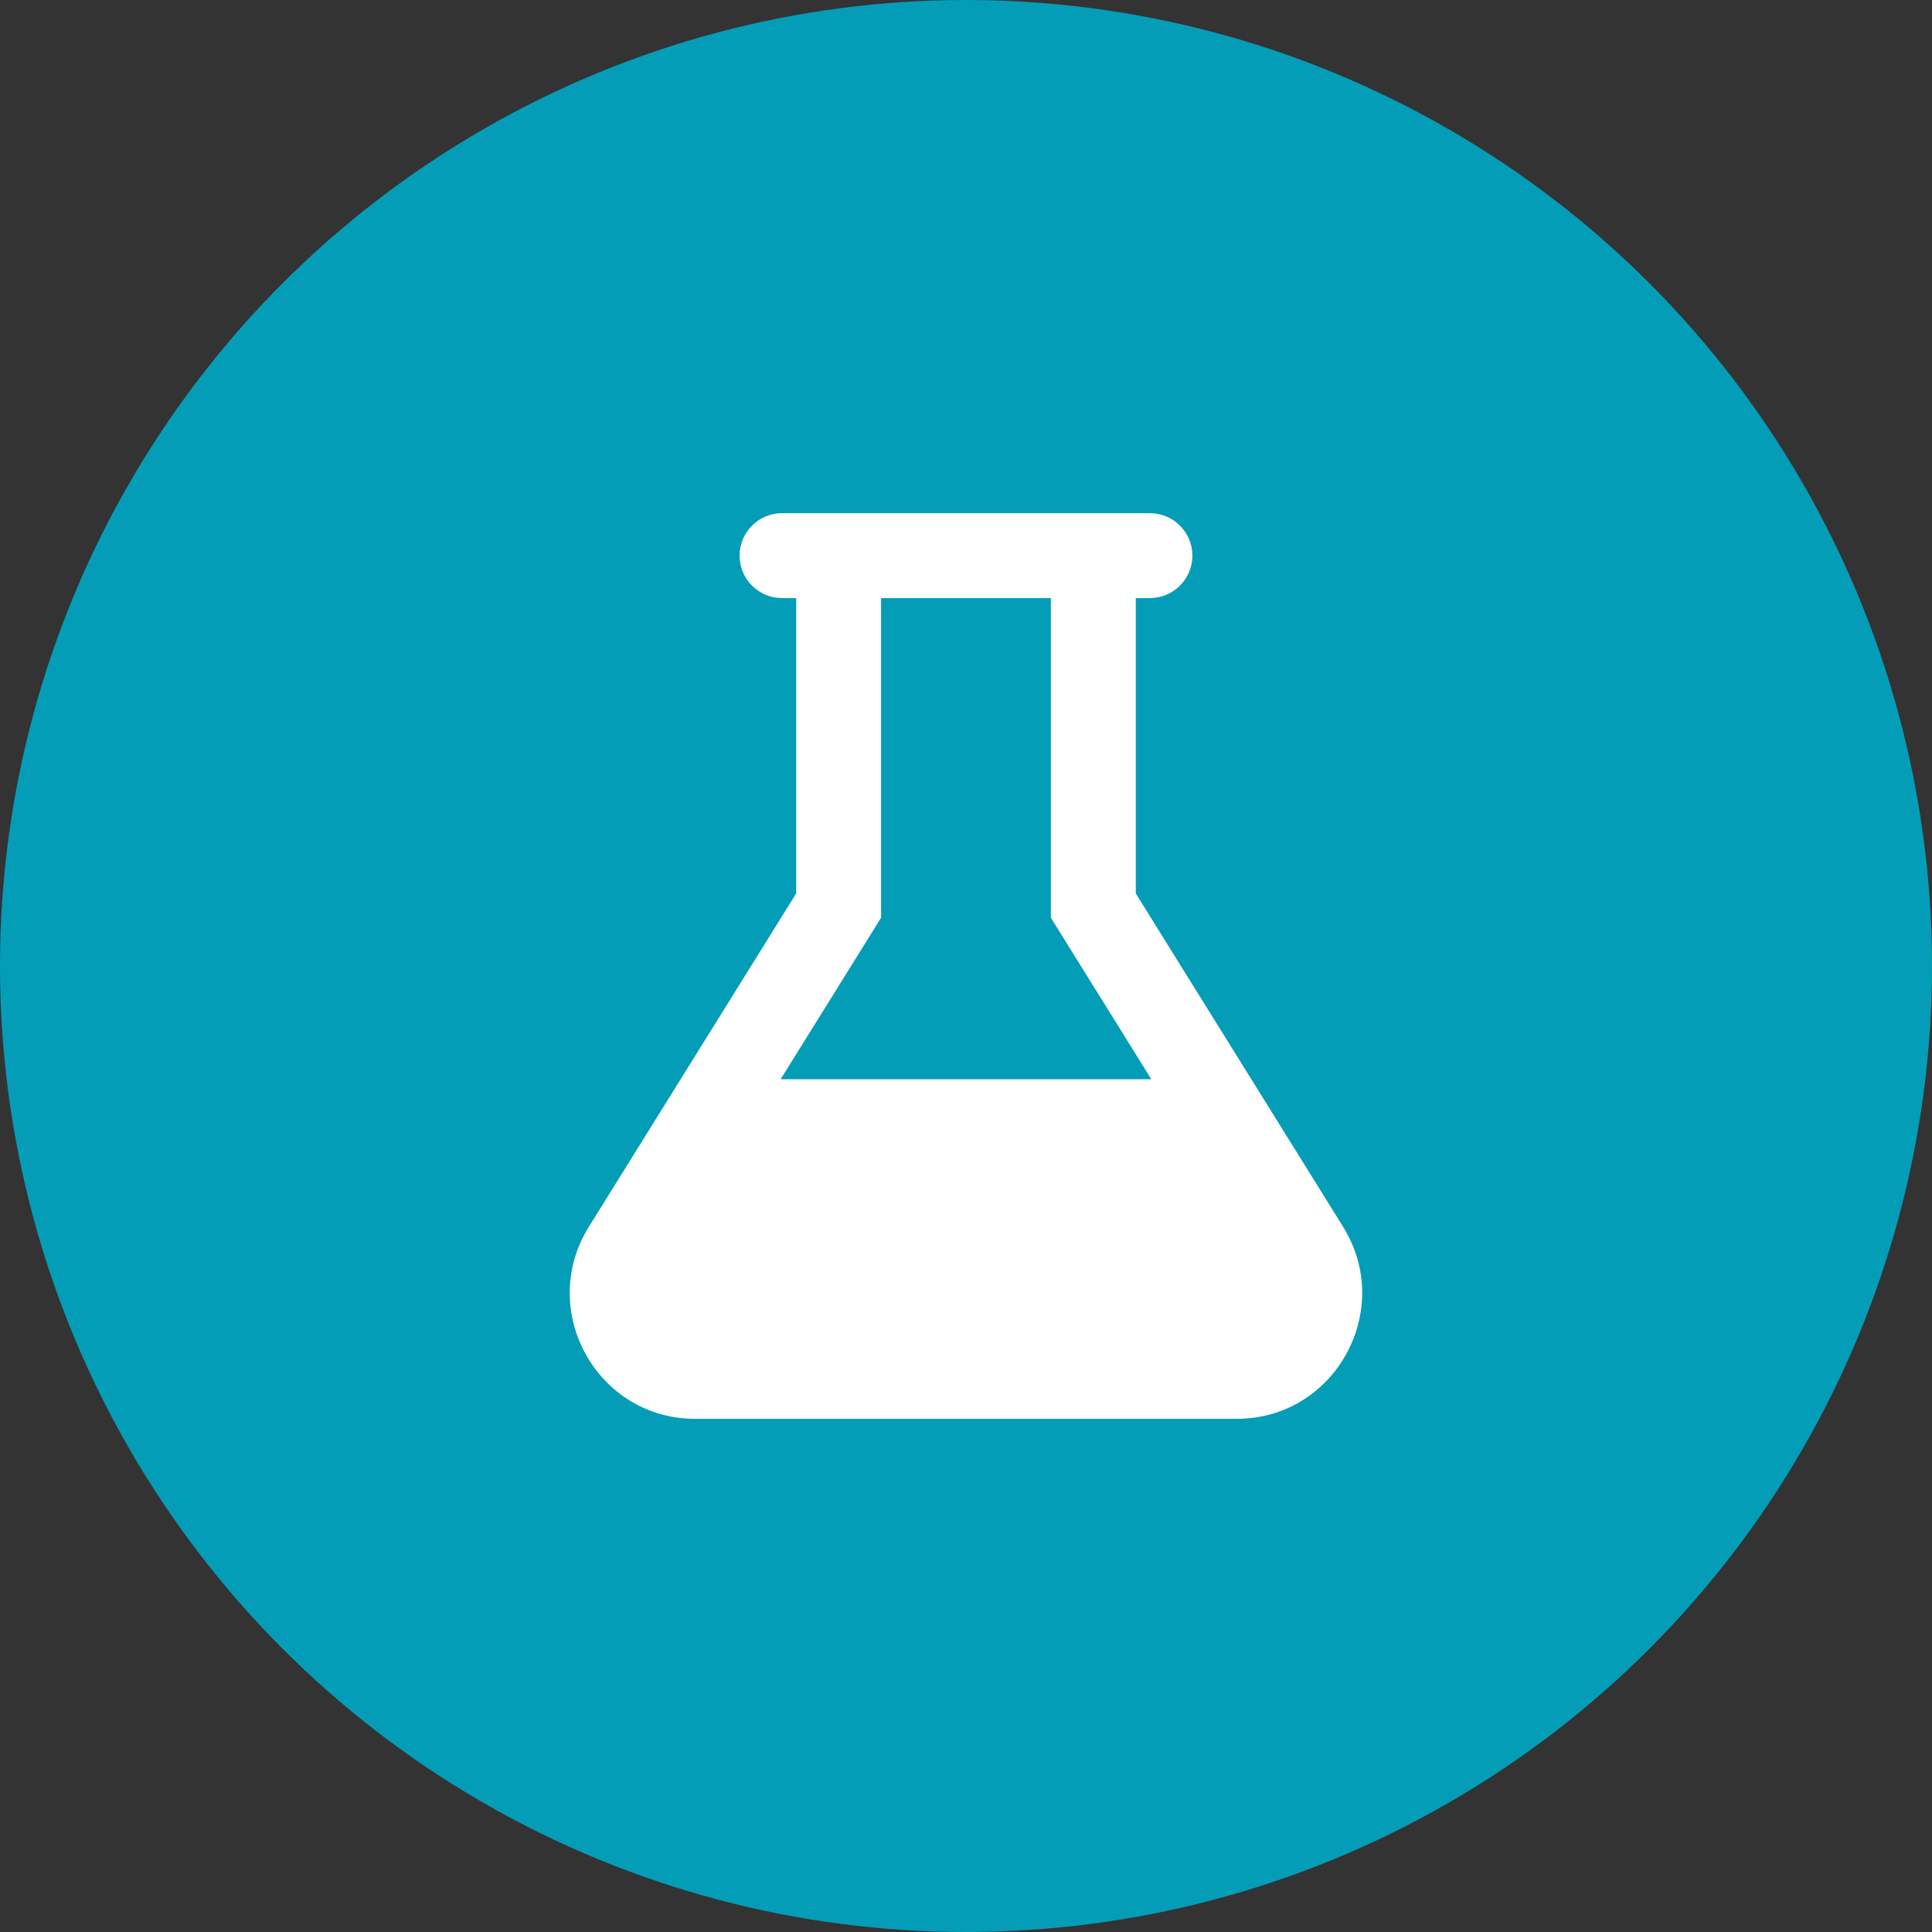 <?xml version="1.0" encoding="UTF-8"?><svg id="Layer_1" xmlns="http://www.w3.org/2000/svg" viewBox="0 0 100 100"><rect x="0" y="0" width="100" height="100" fill="#333333" stroke="none"/><defs><style>.cls-1{fill:#fff;}.cls-2{fill:#049db8;}</style></defs><circle class="cls-2" cx="50" cy="50" r="50"/><path class="cls-1" d="M69.522,63.504l-10.734-17.258v-15.29h.732c1.213,0,2.197-.984,2.197-2.197s-.984-2.197-2.197-2.197h-19.042c-1.213,0-2.197,.984-2.197,2.197s.984,2.197,2.197,2.197h.732v15.29l-10.734,17.258c-2.678,4.315,.412,9.934,5.504,9.934h28.036c5.092,0,8.182-5.631,5.504-9.934Zm-29.115-7.645l5.198-8.358V30.957h8.788v16.545l5.198,8.358h-19.185Z"/></svg>